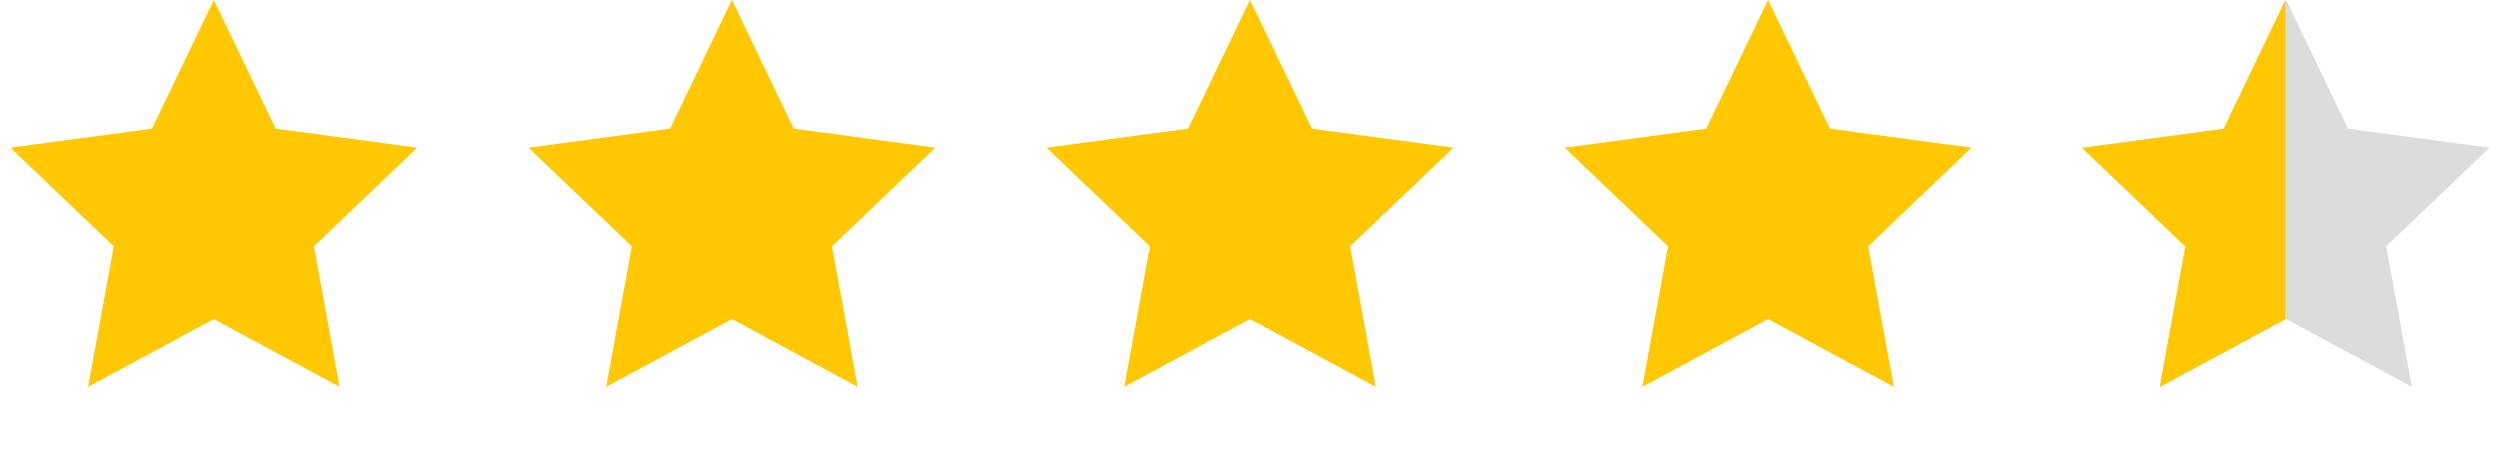 <svg width="100" height="18" viewBox="0 0 100 18" fill="none" xmlns="http://www.w3.org/2000/svg">
<path d="M8.553 -0.001L11.027 5.148L16.688 5.909L12.556 9.853L13.581 15.472L8.553 12.761L3.526 15.472L4.551 9.853L0.419 5.909L6.08 5.148L8.553 -0.001Z" fill="#FFC802"/>
<path d="M29.277 -0.001L31.75 5.148L37.411 5.909L33.279 9.853L34.304 15.472L29.277 12.761L24.249 15.472L25.274 9.853L21.142 5.909L26.803 5.148L29.277 -0.001Z" fill="#FFC802"/>
<path d="M50 -0.001L52.474 5.148L58.135 5.909L54.002 9.853L55.028 15.472L50 12.761L44.973 15.472L45.998 9.853L41.865 5.909L47.526 5.148L50 -0.001Z" fill="#FFC802"/>
<path d="M70.723 -0.001L73.197 5.148L78.858 5.909L74.726 9.853L75.751 15.472L70.723 12.761L65.696 15.472L66.721 9.853L62.589 5.909L68.25 5.148L70.723 -0.001Z" fill="#FFC802"/>
<path d="M91.447 -0.001L93.92 5.148L99.581 5.909L95.449 9.853L96.474 15.472L91.447 12.761L86.419 15.472L87.445 9.853L83.312 5.909L88.973 5.148L91.447 -0.001Z" fill="#DCDCDC"/>
<path d="M91.413 0.007V12.768L86.386 15.48L87.411 9.861L83.279 5.917L88.94 5.156L91.413 0.007Z" fill="#FFC802"/>
</svg>
